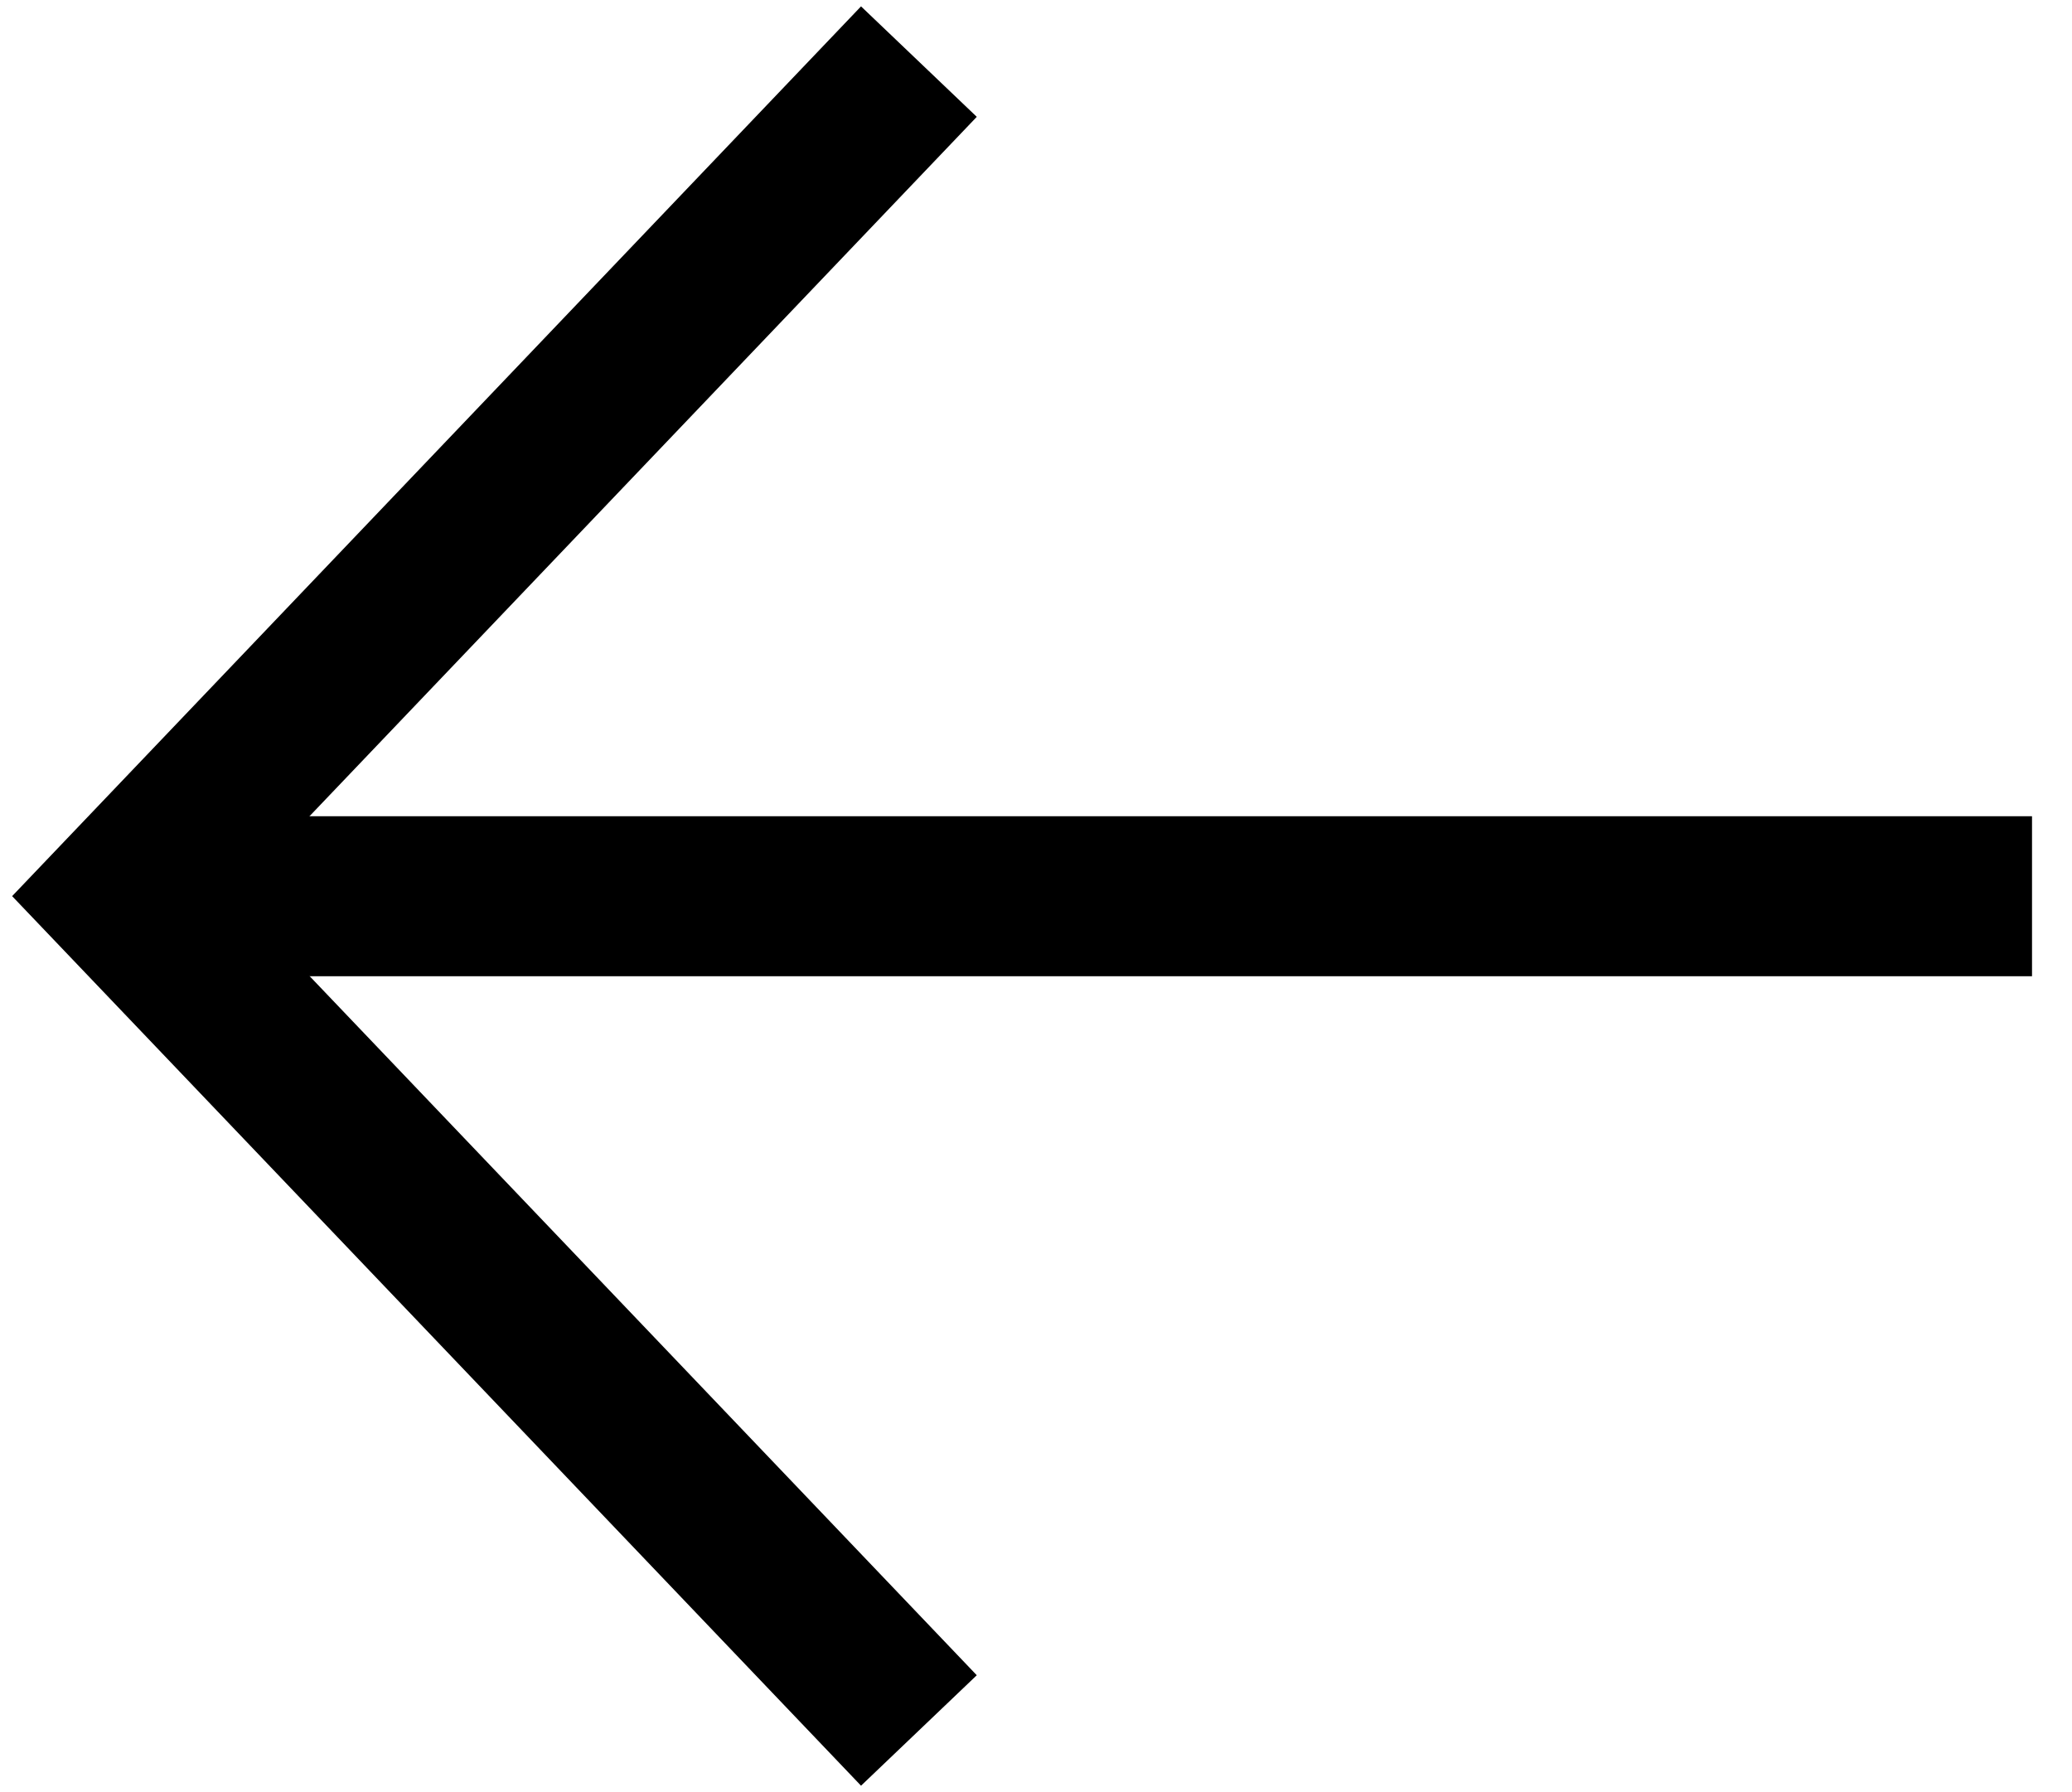 <svg width="37" height="32" viewBox="0 0 37 32" fill="none" xmlns="http://www.w3.org/2000/svg">
<path d="M36.286 16.003H2.191" stroke="black" stroke-width="2.857" stroke-miterlimit="10"/>
<path d="M16.409 30.899L2.191 16.001L16.409 1.1" stroke="black" stroke-width="2.857" stroke-miterlimit="10"/>
</svg>
